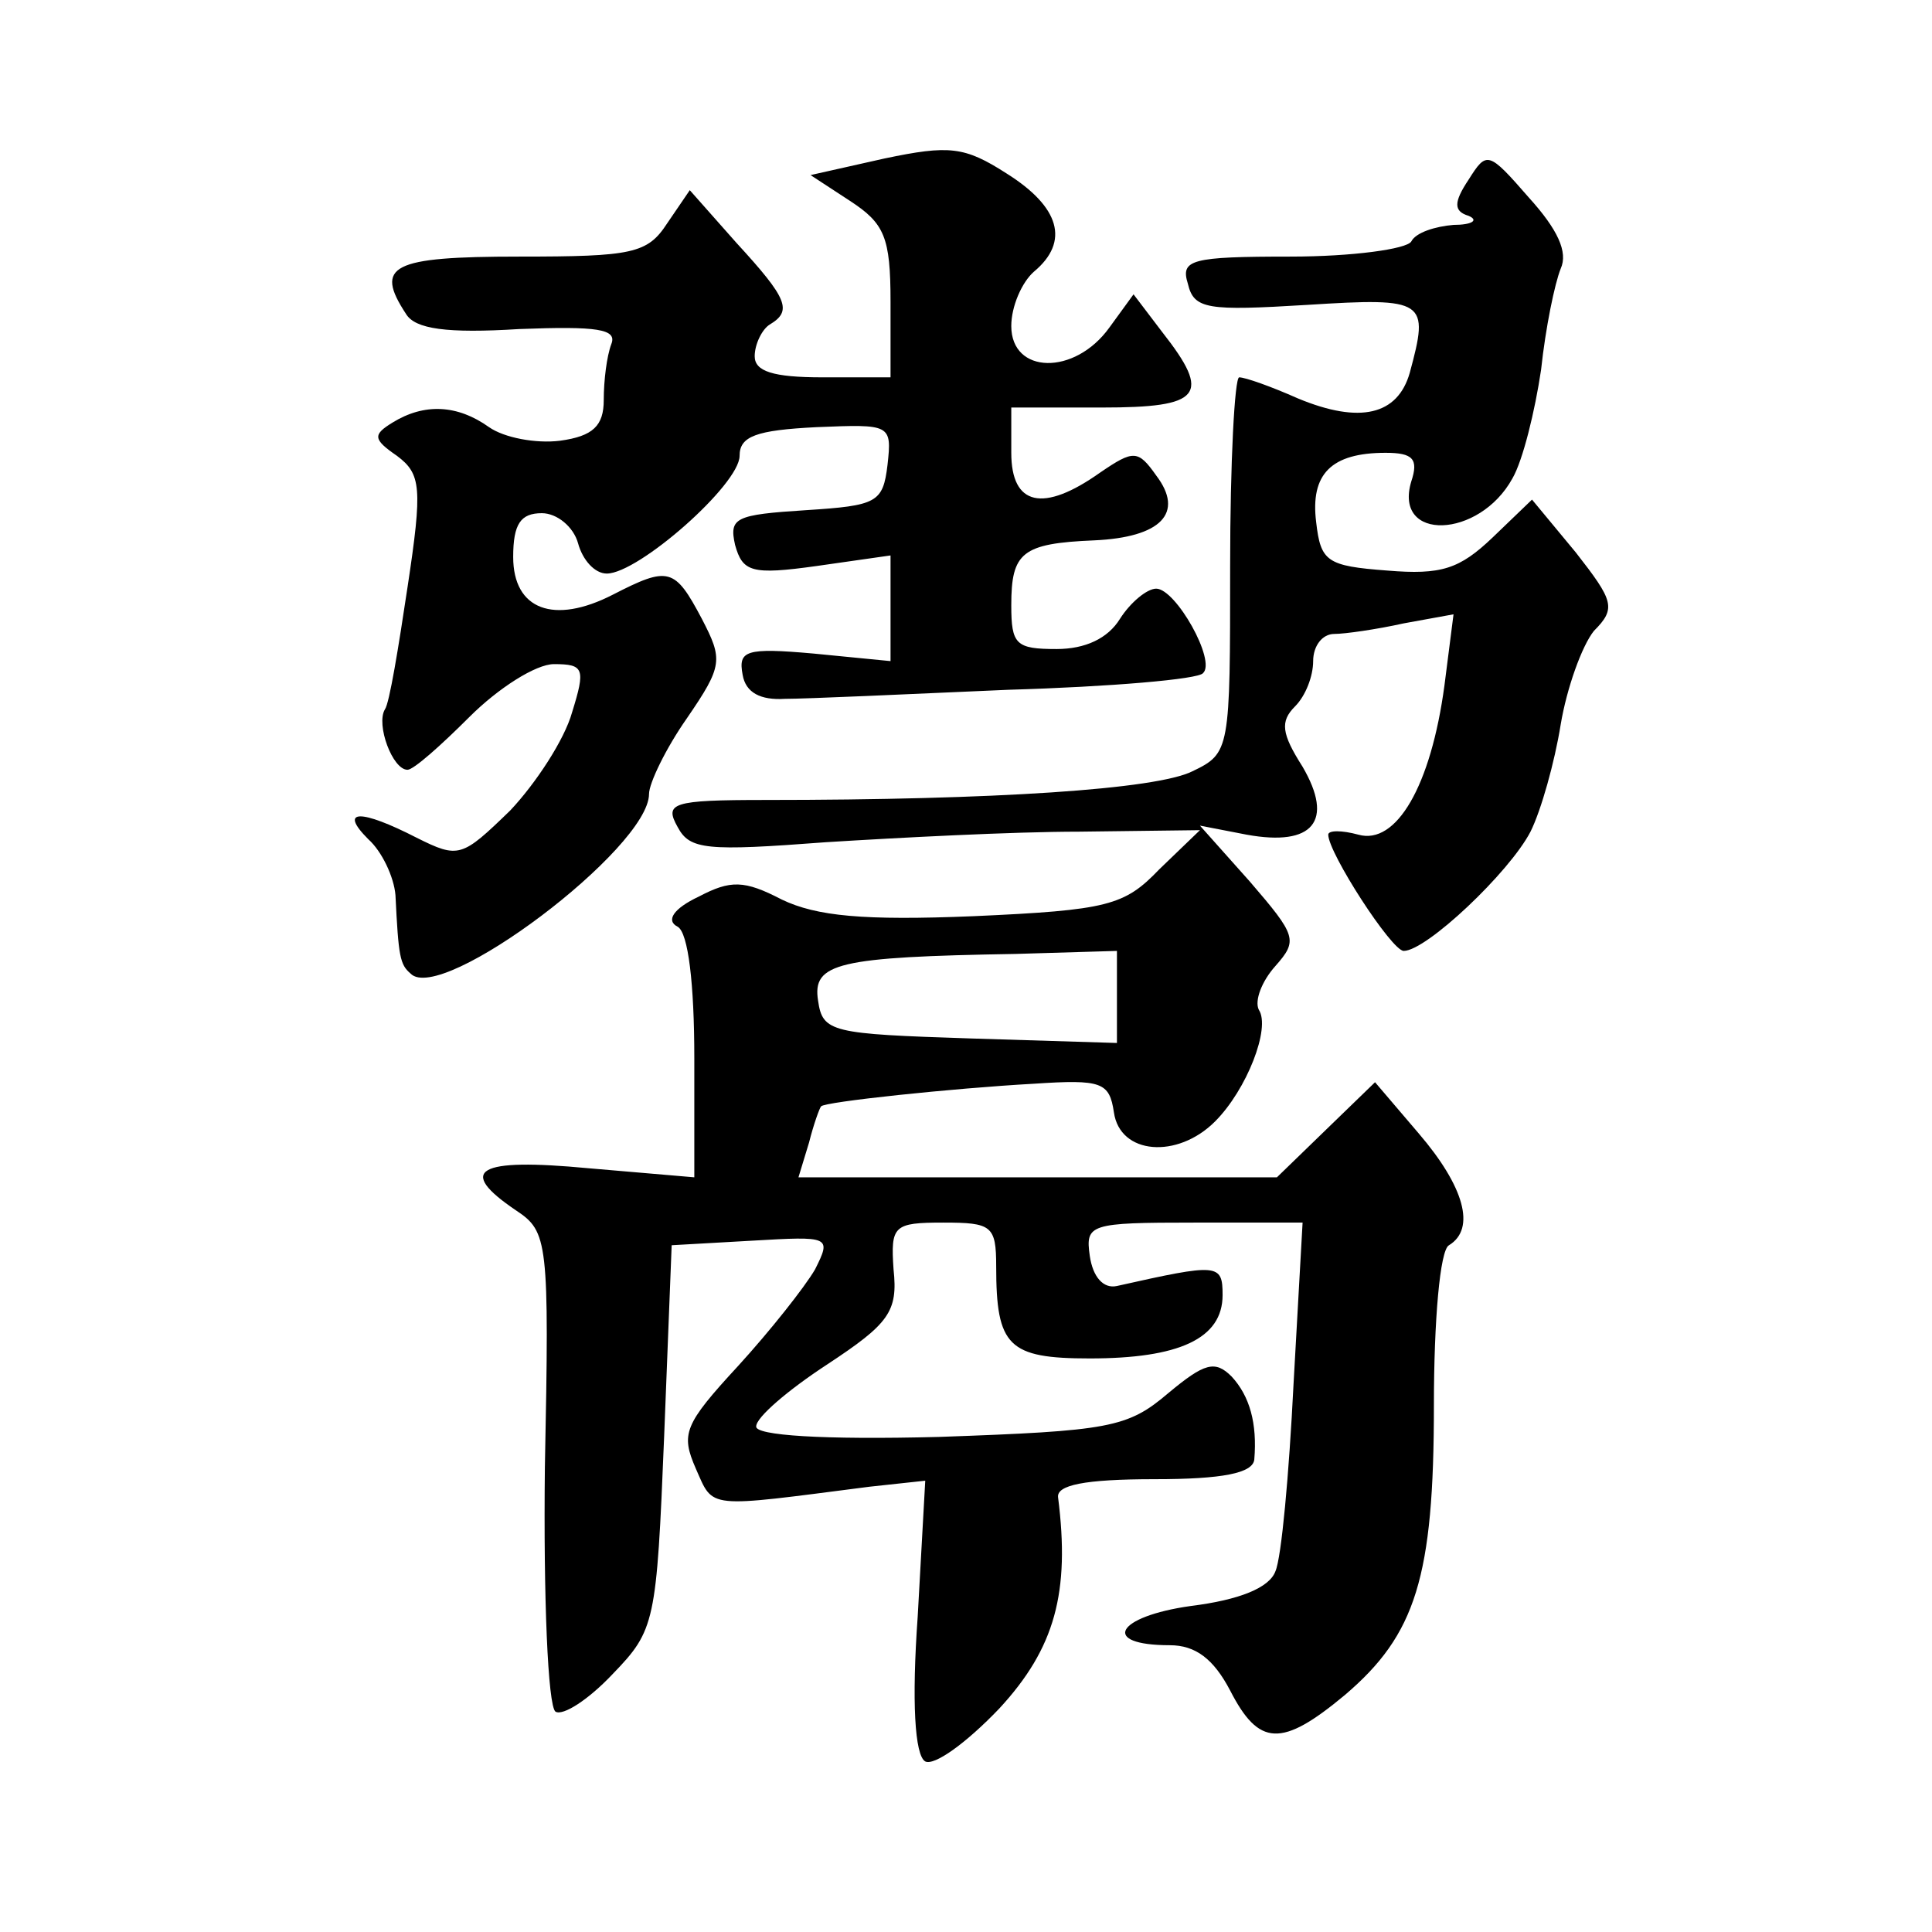 <?xml version="1.0" standalone="no"?>
<!DOCTYPE svg PUBLIC "-//W3C//DTD SVG 20010904//EN"
 "http://www.w3.org/TR/2001/REC-SVG-20010904/DTD/svg10.dtd">
<svg version="1.0" xmlns="http://www.w3.org/2000/svg"
 width="128pt" height="128pt" viewBox="0 0 128 128"
 preserveAspectRatio="xMidYMid meet">
<g transform="translate(0,128) scale(0.1,-0.1)"
fill="#0" stroke="none">
<path d="M586 1175 l-49 -11 26 -17 c23 -15 27 -24 27 -67 l0 -50 -45 0 c-33 0
-45 4 -45 14 0 8 5 18 10 21 15 9 12 17 -22 54 l-31 35 -15 -22 c-13 -20 -23 -22
-98 -22 -85 0 -96 -6 -75 -38 6 -10 27 -13 75 -10 52 2 65 0 61 -10 -3 -8 -5 -24
-5 -37 0 -17 -7 -24 -29 -27 -16 -2 -37 2 -47 9 -21 15 -43 16 -64 3 -13 -8 -13
-11 3 -22 16 -12 17 -21 7 -87 -6 -40 -12 -77 -15 -81 -6 -10 5 -40 15 -40 4 0
22 16 41 35 19 19 44 35 56 35 20 0 21 -3 12 -32 -5 -18 -24 -47 -41 -65 -32 -31
-34 -32 -62 -18 -37 19 -52 19 -32 -1 9 -8 17 -25 18 -37 2 -41 3 -46 10 -52 20
-21 158 83 158 119 0 7 11 30 25 50 24 35 24 39 10 66 -18 34 -22 35 -59 16 -39
-20 -66 -10 -66 25 0 22 5 29 19 29 10 0 21 -9 24 -20 3 -11 11 -20 19 -20 21 0
88 59 88 78 0 13 11 17 51 19 49 2 50 2 47 -25 -3 -25 -7 -27 -54 -30 -47 -3 -51
-5 -47 -23 5 -18 11 -20 54 -14 l49 7 0 -35 0 -35 -51 5 c-45 4 -50 2 -47 -14 2
-12 12 -17 28 -16 14 0 80 3 148 6 68 2 126 7 129 11 9 8 -18 56 -31 56 -6 0 -17
-9 -24 -20 -8 -13 -23 -20 -42 -20 -27 0 -30 3 -30 29 0 35 7 41 55 43 44 2 60
18 41 43 -12 17 -15 17 -37 2 -38 -27 -59 -22 -59 13 l0 30 60 0 c66 0 73 8 40
50 l-19 25 -16 -22 c-23 -32 -65 -31 -65 1 0 13 7 29 15 36 24 20 17 43 -18 65
-28 18 -38 19 -81 10z M973 1161 c-10 -15 -10 -21 0 -24 7 -3 2 -6 -10 -6 -12 -1
-25 -5 -28 -11 -3 -5 -39 -10 -80 -10 -66 0 -73 -2 -68 -18 4 -17 13 -18 79 -14
79 5 81 3 68 -45 -8 -28 -33 -34 -74 -17 -18 8 -35 14 -39 14 -3 0 -6 -56 -6 -125
0 -122 0 -124 -25 -136 -24 -12 -131 -19 -283 -19 -62 0 -67 -2 -58 -18 8 -15 19
-16 98 -10 48 3 124 7 168 7 l80 1 -27 -26 c-23 -24 -34 -27 -123 -31 -73 -3 -104
0 -127 11 -25 13 -34 13 -55 2 -17 -8 -22 -16 -14 -20 7 -4 11 -38 11 -87 l0 -79
-70 6 c-74 7 -88 -1 -48 -28 21 -14 22 -20 19 -170 -1 -87 2 -158 7 -162 5 -3 22
8 38 25 28 29 29 34 34 157 l5 127 53 3 c52 3 53 3 42 -19 -7 -12 -30 -41 -51 -64
-36 -39 -38 -45 -28 -68 12 -27 6 -26 115 -12 l37 4 -5 -90 c-4 -56 -2 -92 5 -96
6 -3 27 12 49 35 37 40 47 77 39 140 -1 8 17 12 64 12 45 0 65 4 66 13 2 24 -3
42 -15 55 -11 11 -18 9 -42 -11 -27 -23 -39 -25 -152 -29 -77 -2 -122 1 -121 7
0 6 21 24 47 41 41 27 47 35 44 63 -2 29 0 31 33 31 32 0 35 -2 35 -29 0 -53 8
-61 62 -61 59 0 88 13 88 42 0 21 -3 21 -70 6 -9 -2 -16 6 -18 20 -3 21 0 22 69
22 l72 0 -6 -107 c-3 -60 -8 -115 -12 -124 -4 -11 -24 -19 -56 -23 -50 -7 -60 -26
-14 -26 17 0 29 -9 40 -30 19 -37 34 -38 76 -3 47 40 59 78 59 192 0 56 4 103 10
106 18 11 10 39 -20 74 l-29 34 -32 -31 -33 -32 -159 0 -158 0 7 23 c3 12 7 23
8 24 2 3 87 12 141 15 45 3 50 1 53 -19 4 -28 42 -31 67 -6 21 21 37 62 29 74 -3
6 2 19 11 29 15 17 14 20 -17 56 l-33 37 31 -6 c44 -8 58 9 37 45 -14 22 -15 30
-5 40 7 7 12 20 12 30 0 10 6 18 14 18 7 0 28 3 46 7 l33 6 -6 -47 c-9 -67 -32
-106 -57 -99 -11 3 -20 3 -20 0 0 -12 42 -77 50 -77 15 0 70 52 84 79 7 14 16 46
20 71 4 24 14 52 22 62 15 15 13 20 -12 52 l-29 35 -26 -25 c-22 -21 -34 -25 -70
-22 -40 3 -44 6 -47 32 -4 32 10 46 46 46 18 0 22 -4 17 -19 -12 -40 45 -38 67
2 7 12 15 45 19 72 3 28 9 57 13 67 5 11 -2 26 -21 47 -27 31 -28 31 -40 12z m-233
-541 l0 -31 -97 3 c-92 3 -98 4 -101 25 -4 25 13 29 131 31 l67 2 0 -30z"/>
</g>
</svg>
